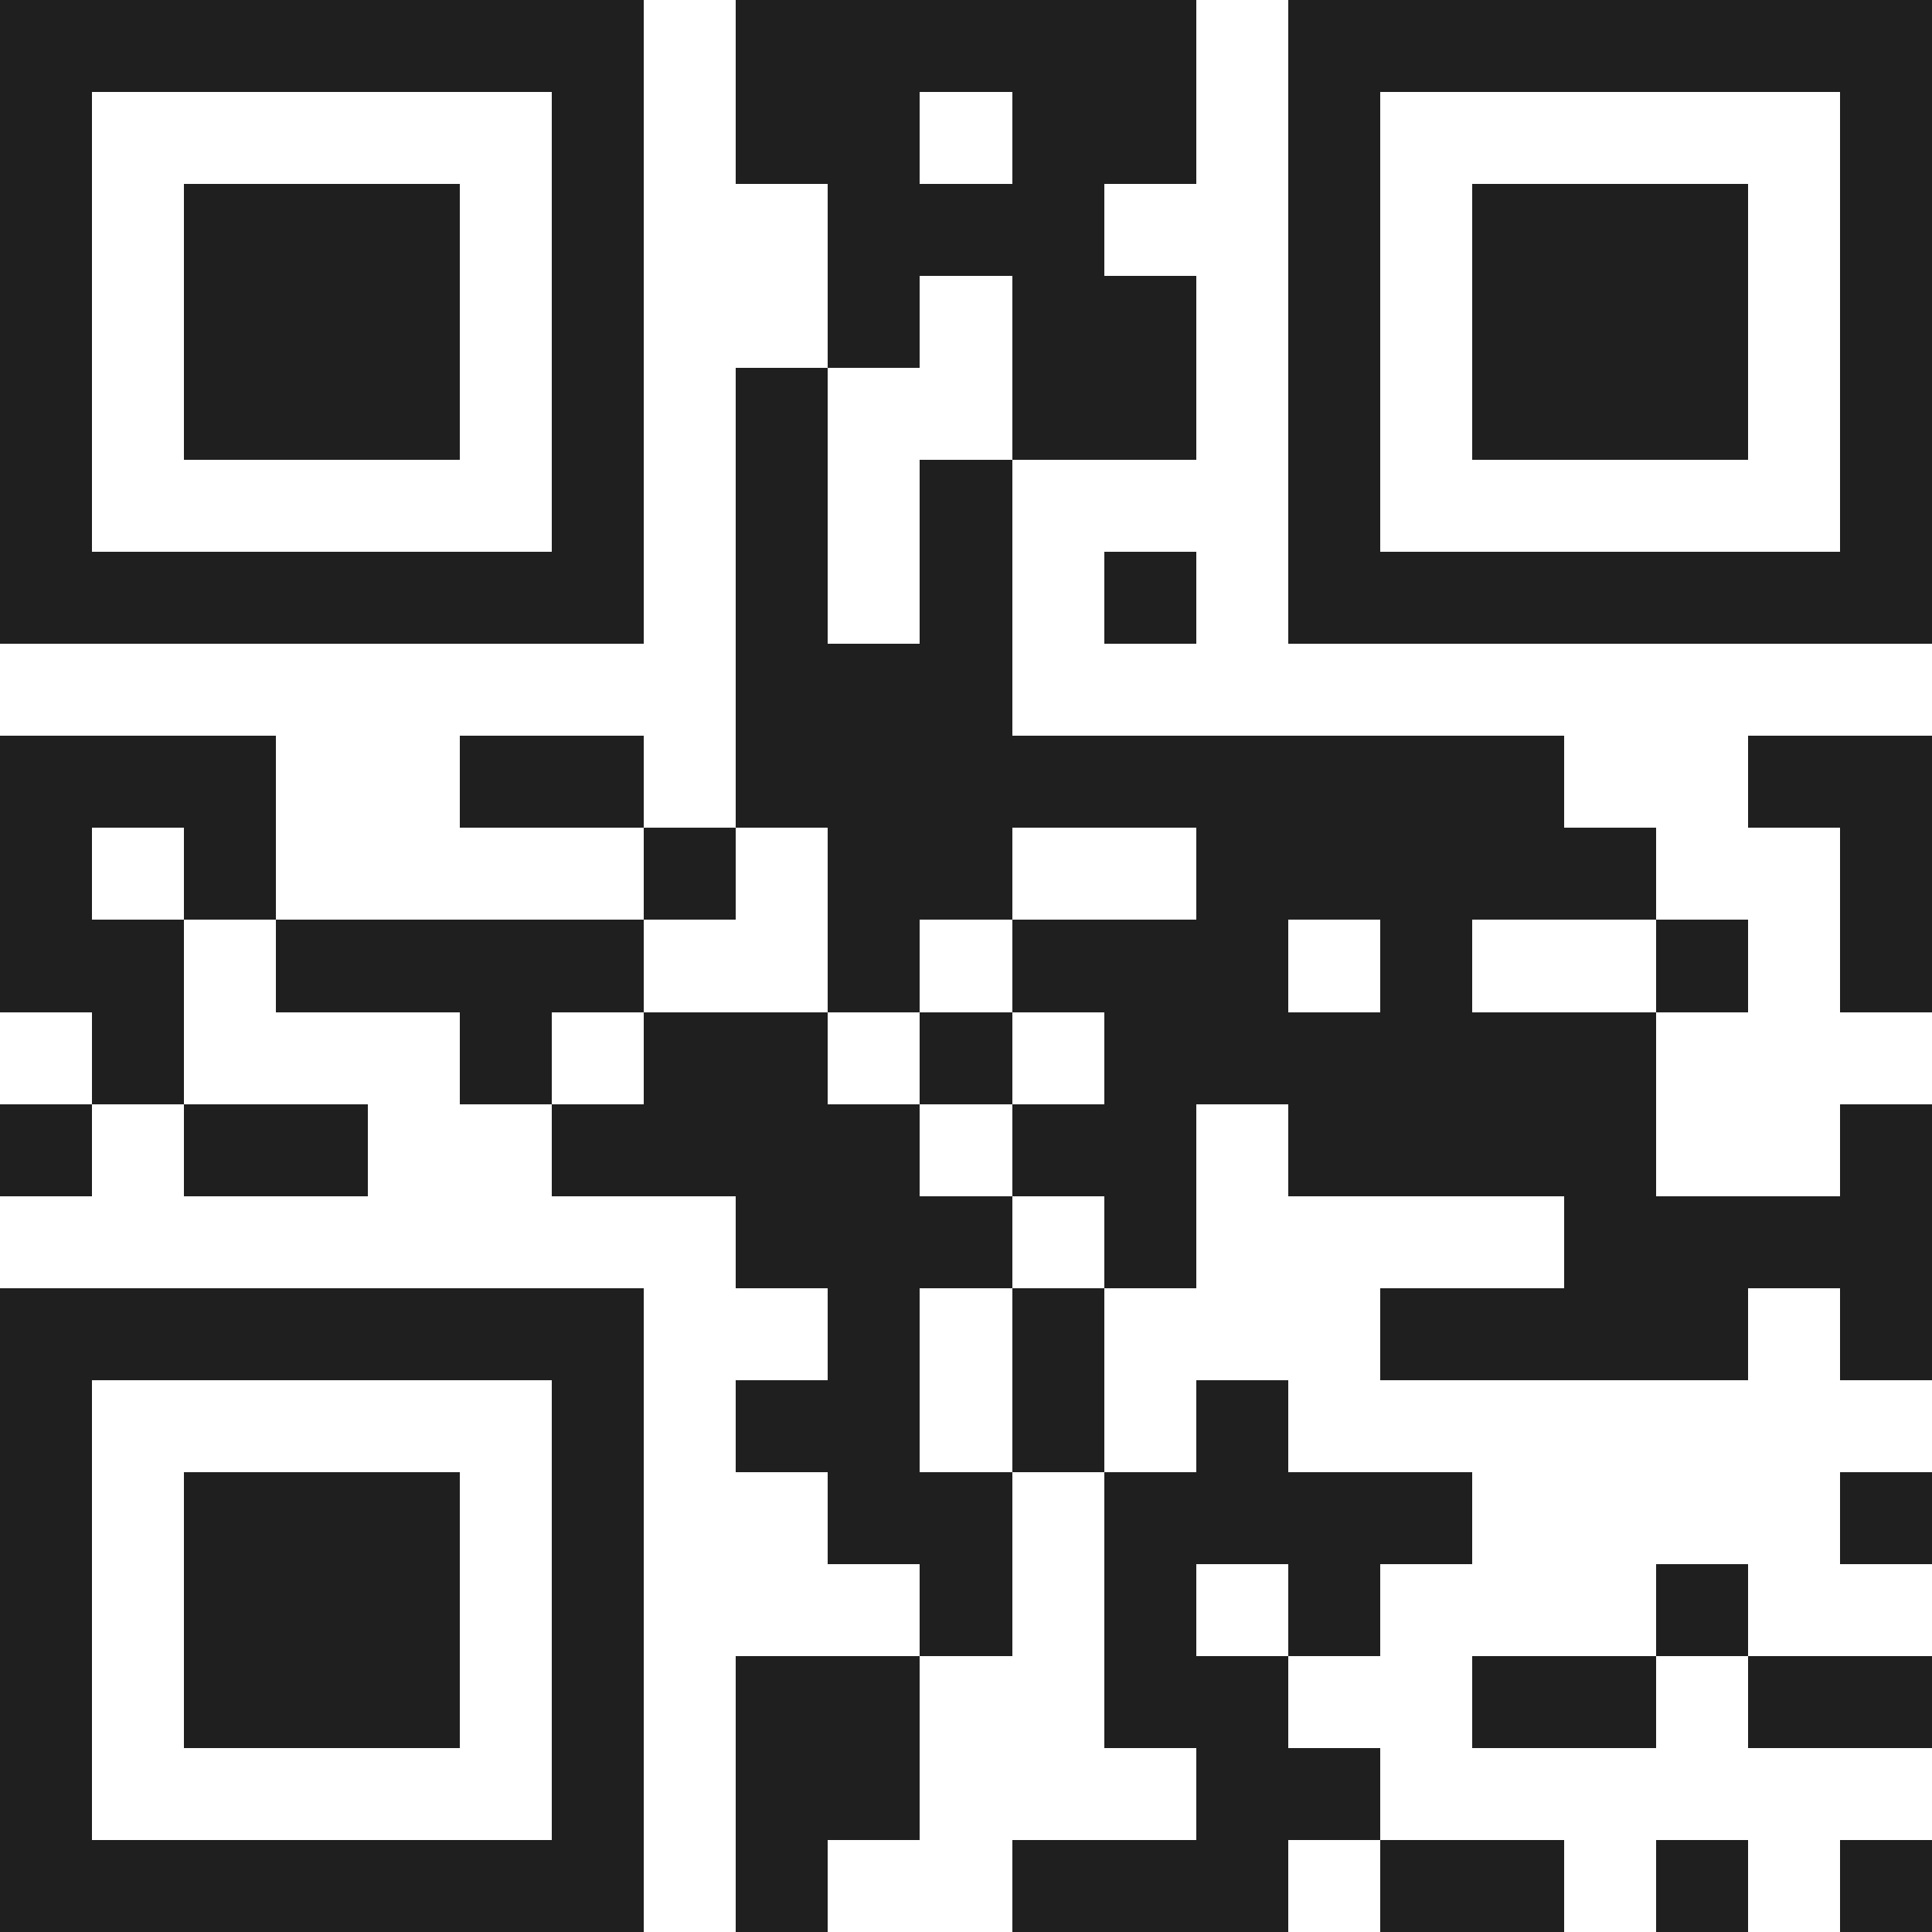 <svg xmlns="http://www.w3.org/2000/svg" viewBox="0 0 21 21" shape-rendering="crispEdges"><path fill="#ffffff" d="M0 0h21v21H0z"/><path stroke="#1f1f1f" d="M0 0.5h7m1 0h5m1 0h7M0 1.5h1m5 0h1m1 0h2m1 0h2m1 0h1m5 0h1M0 2.5h1m1 0h3m1 0h1m2 0h3m2 0h1m1 0h3m1 0h1M0 3.5h1m1 0h3m1 0h1m2 0h1m1 0h2m1 0h1m1 0h3m1 0h1M0 4.5h1m1 0h3m1 0h1m1 0h1m2 0h2m1 0h1m1 0h3m1 0h1M0 5.5h1m5 0h1m1 0h1m1 0h1m3 0h1m5 0h1M0 6.5h7m1 0h1m1 0h1m1 0h1m1 0h7M8 7.5h3M0 8.5h3m2 0h2m1 0h9m2 0h2M0 9.5h1m1 0h1m4 0h1m1 0h2m2 0h5m2 0h1M0 10.5h2m1 0h4m2 0h1m1 0h3m1 0h1m2 0h1m1 0h1M1 11.5h1m3 0h1m1 0h2m1 0h1m1 0h6M0 12.5h1m1 0h2m2 0h4m1 0h2m1 0h4m2 0h1M8 13.5h3m1 0h1m4 0h4M0 14.5h7m2 0h1m1 0h1m3 0h4m1 0h1M0 15.5h1m5 0h1m1 0h2m1 0h1m1 0h1M0 16.5h1m1 0h3m1 0h1m2 0h2m1 0h4m4 0h1M0 17.5h1m1 0h3m1 0h1m3 0h1m1 0h1m1 0h1m3 0h1M0 18.5h1m1 0h3m1 0h1m1 0h2m2 0h2m2 0h2m1 0h2M0 19.5h1m5 0h1m1 0h2m3 0h2M0 20.5h7m1 0h1m2 0h3m1 0h2m1 0h1m1 0h1"/></svg>

